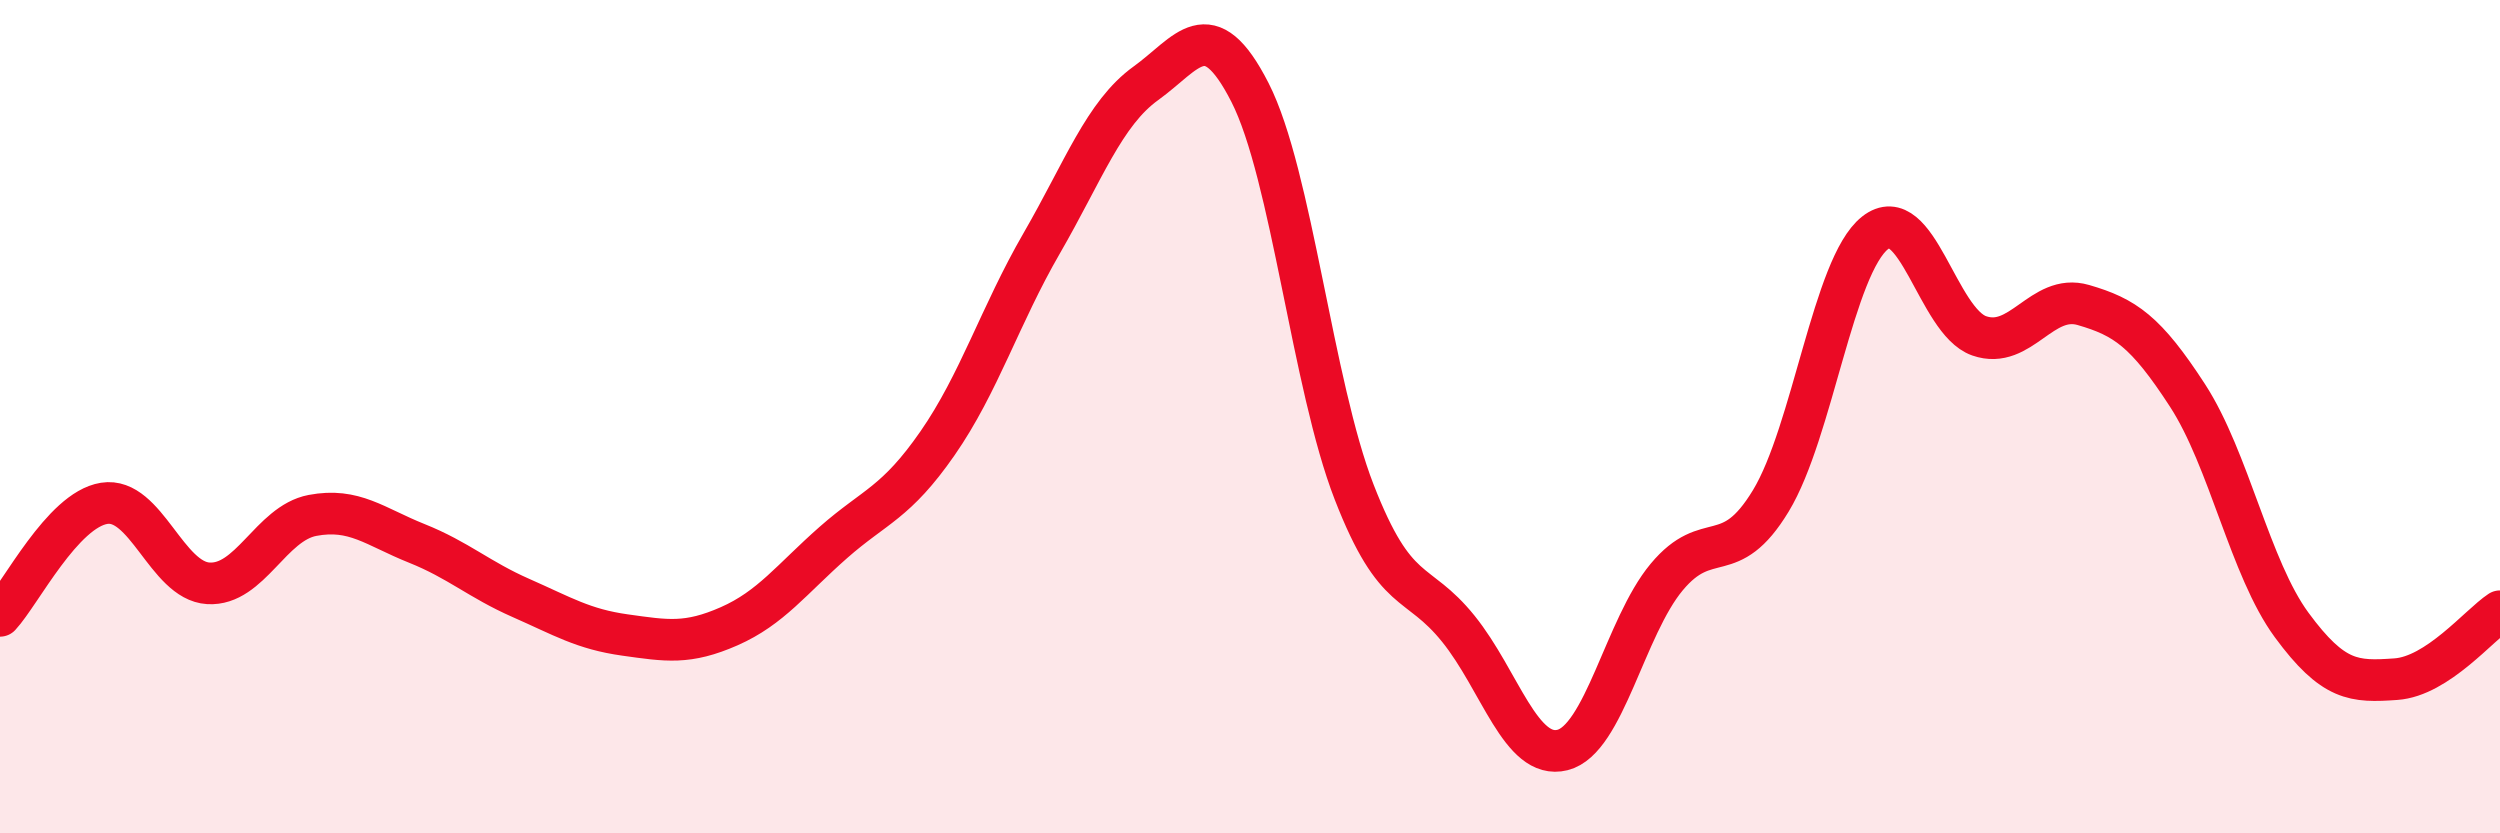 
    <svg width="60" height="20" viewBox="0 0 60 20" xmlns="http://www.w3.org/2000/svg">
      <path
        d="M 0,14.78 C 0.5,14.24 1.5,12.24 2.5,12.08 C 3.5,11.92 4,13.94 5,14 C 6,14.06 6.5,12.56 7.5,12.37 C 8.5,12.18 9,12.64 10,13.04 C 11,13.44 11.5,13.91 12.5,14.35 C 13.5,14.79 14,15.1 15,15.24 C 16,15.38 16.5,15.47 17.5,15.03 C 18.5,14.59 19,13.9 20,13.02 C 21,12.14 21.5,12.08 22.5,10.64 C 23.5,9.2 24,7.57 25,5.84 C 26,4.11 26.5,2.72 27.5,2 C 28.5,1.28 29,0.26 30,2.22 C 31,4.18 31.5,9.24 32.5,11.81 C 33.5,14.38 34,13.85 35,15.09 C 36,16.33 36.5,18.25 37.5,18 C 38.5,17.75 39,15.05 40,13.85 C 41,12.65 41.5,13.67 42.5,12.02 C 43.5,10.37 44,6.38 45,5.59 C 46,4.8 46.5,7.71 47.5,8.06 C 48.5,8.41 49,7.03 50,7.32 C 51,7.61 51.5,7.95 52.5,9.49 C 53.5,11.03 54,13.64 55,15 C 56,16.36 56.5,16.37 57.5,16.3 C 58.5,16.23 59.5,15 60,14.67L60 20L0 20Z"
        fill="#EB0A25"
        opacity="0.1"
        stroke-linecap="round"
        stroke-linejoin="round"
      />
      <path
        d="M 0,14.78 C 0.5,14.24 1.5,12.24 2.5,12.08 C 3.5,11.92 4,13.94 5,14 C 6,14.06 6.5,12.56 7.5,12.37 C 8.5,12.18 9,12.64 10,13.04 C 11,13.44 11.5,13.91 12.5,14.35 C 13.5,14.79 14,15.1 15,15.24 C 16,15.38 16.5,15.47 17.5,15.03 C 18.5,14.59 19,13.9 20,13.02 C 21,12.14 21.5,12.08 22.5,10.64 C 23.5,9.2 24,7.57 25,5.84 C 26,4.11 26.5,2.72 27.5,2 C 28.5,1.28 29,0.26 30,2.22 C 31,4.18 31.5,9.24 32.5,11.81 C 33.5,14.38 34,13.85 35,15.09 C 36,16.33 36.5,18.25 37.5,18 C 38.5,17.75 39,15.05 40,13.85 C 41,12.65 41.5,13.67 42.5,12.02 C 43.5,10.37 44,6.38 45,5.59 C 46,4.8 46.5,7.71 47.5,8.06 C 48.5,8.41 49,7.03 50,7.32 C 51,7.61 51.5,7.95 52.5,9.49 C 53.5,11.03 54,13.64 55,15 C 56,16.36 56.5,16.37 57.5,16.3 C 58.5,16.23 59.5,15 60,14.67"
        stroke="#EB0A25"
        stroke-width="1"
        fill="none"
        stroke-linecap="round"
        stroke-linejoin="round"
      />
    </svg>
  